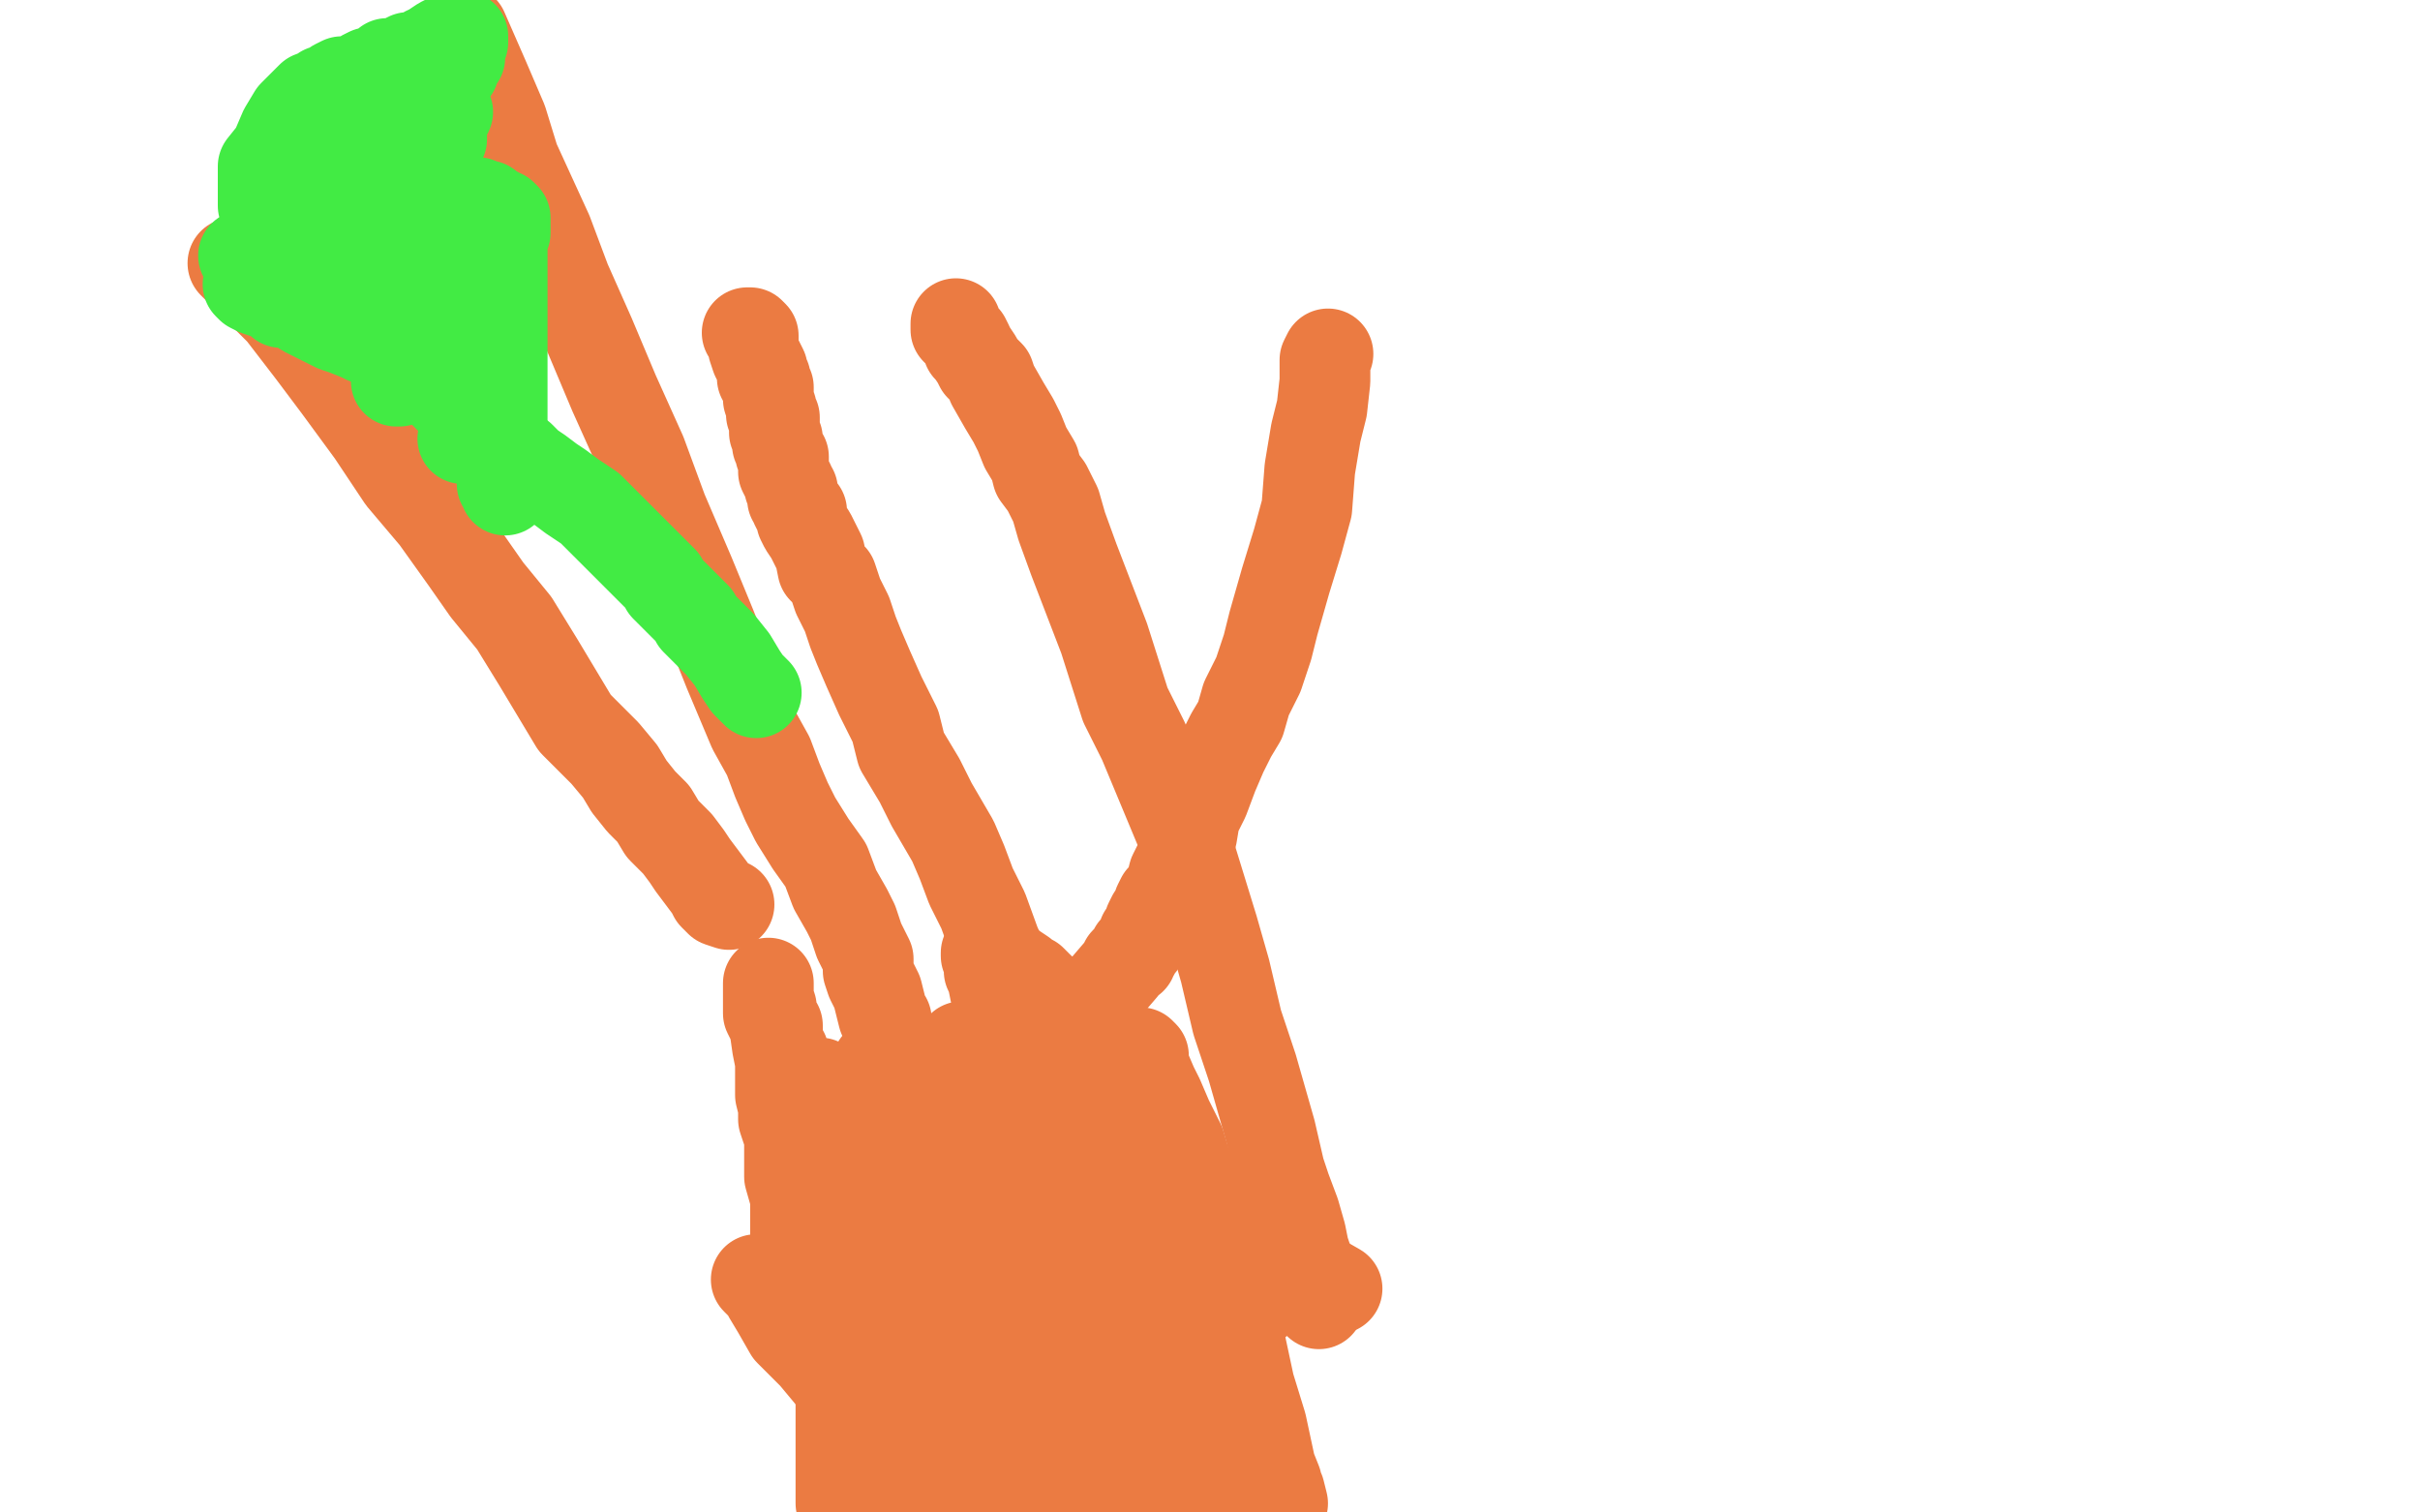 <?xml version="1.0" standalone="no"?>
<!DOCTYPE svg PUBLIC "-//W3C//DTD SVG 1.1//EN"
"http://www.w3.org/Graphics/SVG/1.1/DTD/svg11.dtd">

<svg width="800" height="500" version="1.1" xmlns="http://www.w3.org/2000/svg" xmlns:xlink="http://www.w3.org/1999/xlink" style="stroke-antialiasing: false"><desc>This SVG has been created on https://colorillo.com/</desc><rect x='0' y='0' width='800' height='500' style='fill: rgb(255,255,255); stroke-width:0' /><polyline points="278,384 278,386 278,386 279,390 279,390 280,392 280,392 281,394 281,394 282,397 282,397 283,399 283,401 283,403 284,404 284,405 284,406 284,407 284,409 284,410 284,412 284,413 284,414" style="fill: none; stroke: #eb7b42; stroke-width: 30; stroke-linejoin: round; stroke-linecap: round; stroke-antialiasing: false; stroke-antialias: 0; opacity: 1.0"/>
<polyline points="271,380 272,381 272,381 273,381 274,383 274,384 275,390 275,394 275,400 276,405 278,409 278,413 278,415 278,416 278,418 278,419 278,421 278,422 278,424 278,425 278,426 278,427 278,429 278,433 278,437 278,441 278,446 278,453 278,459 278,466 278,474 278,479 278,486 278,491 278,497" style="fill: none; stroke: #eb7b42; stroke-width: 30; stroke-linejoin: round; stroke-linecap: round; stroke-antialiasing: false; stroke-antialias: 0; opacity: 1.0"/>
<circle cx="261.5" cy="365.5" r="15" style="fill: #eb7b42; stroke-antialiasing: false; stroke-antialias: 0; opacity: 1.0"/>
<polyline points="263,365 264,365 264,365 274,367 274,367 280,369 280,369 285,369 285,369 292,369 292,369 297,370 297,370 298,370 299,370 300,370 305,370 321,370 330,369 332,368 335,367 337,366 339,364 340,364 341,364 344,362 346,361 347,360 349,360 350,360 350,359 352,358 353,357 355,357 357,355 359,355 362,354 364,352 367,352 370,350 373,350 375,348 376,348 377,348 378,349 378,352 381,359 383,363 386,370 390,378 393,388 396,399 400,413 404,429 410,444 413,458 417,471 420,485 422,490 422,492 423,493 424,497" style="fill: none; stroke: #eb7b42; stroke-width: 30; stroke-linejoin: round; stroke-linecap: round; stroke-antialiasing: false; stroke-antialias: 0; opacity: 1.0"/>
<polyline points="345,390 346,390 346,390 348,395 348,395 349,396 349,396 350,399 350,399 350,402 350,402 352,405 352,406 351,405 349,399 344,386 339,371 333,354 332,344 329,339 329,338 329,340 329,349 330,359 331,374 334,394 339,416 341,434 342,442 342,444 342,442 342,438 342,430 342,426 342,422 343,421 350,431 356,446 364,463 369,480 375,497 376,499 369,480 366,469 362,460 362,457 360,456 360,462 360,469 361,476 361,481 361,483 361,475 354,459 351,439 348,420 346,405 344,396 344,393 344,398 348,409 353,419 358,429 363,440 367,450 372,461 375,469 380,477 381,479 381,480 381,477 381,474 381,472 381,471 382,471 388,478 391,481 395,487 399,492 402,497 408,499 408,494 408,488 408,487 408,486 406,484 405,483 404,482 404,481 403,481 402,480 400,479 397,479 393,477 386,475 381,473 378,473 376,472 375,471 374,470 373,470 372,469 372,468 372,466 375,464 379,464 381,462 382,462 383,460 385,459 386,458 387,456 389,454 390,453 392,452 397,450 399,449 402,447 404,446 404,445 405,444 404,443 403,443 402,443 401,443 400,443 399,442 398,442 397,440 395,440 394,439 393,439 391,438 389,437 387,435 384,433 381,430 378,426 374,422 371,419 368,413 364,408 361,404 357,396 354,391 351,383 346,374 342,363 338,354 334,345 331,335 329,328 328,323 327,321 327,319 327,318 326,316 326,315 327,316 329,316 332,319 333,319 335,320 338,322 339,323 341,324 344,327 350,332 353,338 359,344 364,350 370,357 374,363 379,370 383,376 388,384 391,388 392,391 393,393 394,394 394,396" style="fill: none; stroke: #eb7b42; stroke-width: 30; stroke-linejoin: round; stroke-linecap: round; stroke-antialiasing: false; stroke-antialias: 0; opacity: 1.0"/>
<polyline points="325,370 325,372 325,372 325,373 325,373 325,374 325,374 325,376 328,378 333,379 338,383 345,385 348,386 352,388 354,389 360,391 378,399 400,408 421,416 435,422 442,426 437,424 431,421 426,420 425,420 425,421 425,422 427,423 428,423 426,424 424,425 421,426 420,427 418,428 416,430 414,431 408,433 402,434 392,437 385,438 377,439 369,442 361,444 356,446 350,450 344,454 335,459 328,462 324,463 319,467 314,468 311,469 306,472 304,472 302,473 301,473 300,473 299,472 299,470 299,469 299,470 299,474 299,480 301,486 304,490 304,493 305,493 306,493 307,493 307,492 308,490 308,487 308,486 309,486 313,486 328,493 346,499 345,496 344,492 344,490 342,485 342,481 340,476 338,470 337,466 334,459 333,453 333,451 333,450 333,449 332,447 332,446 332,443 331,442 331,439 330,435 329,429 329,421 327,411 326,401 325,390 322,380 322,375 321,368 321,363 320,357 320,353 318,347 318,346 318,348 318,349 318,350 319,352 319,353 319,354 319,355 320,357 320,358 321,359 322,361 322,362 322,364 322,368 322,371 324,375 325,379 325,381 325,384 325,388 326,390 326,394 327,396 327,398 328,401 328,404 329,409 329,413 329,416 331,421 331,424 332,428 332,431 332,435 333,437 333,440 334,444 335,447 336,454 337,463 338,470 339,476 340,480 340,483 340,484 340,485 340,485 341,485 341,485 342,485 342,485 343,486 343,486 345,486 345,486 346,486 346,486 347,487 348,487 348,488 350,488 351,489 352,490 354,491 357,493 360,494 364,496 366,497 368,498 369,498 370,498 363,499 361,499 354,498 345,493 327,486 313,481 306,480 304,480 303,479 302,478 300,477 296,474 292,471 286,466 279,460 269,448 261,440 257,433 254,428 253,426 252,425 251,424 250,423 256,423 271,427 282,434 294,441 306,448 316,454 326,460 335,468 339,472 342,473 342,472 342,470 341,469 340,468 336,466 333,465 325,461 315,456 303,451 292,447 280,442 276,439 268,434 266,433 265,431 264,429 263,427 263,425 263,424 263,422 263,420 263,419 263,418 263,417 263,416 263,415 263,413 263,409 263,406 263,402 263,396 261,389 261,381 261,376 259,370 259,366 258,362 258,358 258,351 257,346 256,339 254,335 254,331 254,328 254,325 254,327 254,328 254,330 255,333 255,335 256,337 256,338 257,339 257,340 257,343 258,347 259,348 259,350 261,354 261,356 261,359 263,363 264,366 265,370 266,373 266,377 269,382 270,387 272,392 272,399 274,405 276,411 277,416 280,423 281,428 282,433 284,437 284,443 285,445 285,452 286,457 287,460 288,466 288,469 288,473 289,478 289,482 291,487 291,494 291,497 284,490 281,476 280,463 278,450 276,438 276,427 276,409 275,400 274,392 273,385 273,379 272,372 271,367 271,363 271,359 271,358 271,359 275,361 279,363 283,366 286,369 289,372 290,372 290,368 290,363 290,355 290,353 290,352 292,352 294,354 297,357 300,362 304,369 313,379 319,387 326,394 332,401 336,407 339,410 342,414 343,417 344,422 346,424 347,427 347,428 347,429 345,429 335,425 321,419 307,414 294,410 287,407 285,407 284,407 287,407 297,409 300,411 304,411 307,412 310,414 311,414 314,414 316,414 318,413 319,413 322,411 323,410 324,409 324,408 324,407 324,405 324,404 323,401 322,400 312,396 295,387 283,383 278,379 276,379 275,379 281,381 289,384 294,387 295,388 295,389 295,390 296,390 296,391 297,394 297,399 297,404 298,411 300,416 301,420 301,424 302,426 305,432 309,439 322,455 341,475 356,494 336,498 333,497 331,495 328,492 327,491 325,488 325,487 324,486 324,484 324,483 324,479 325,473 326,466 326,457 326,447 328,434 328,426 328,418 329,406 329,397 329,392 329,388 329,383 329,381 329,379 329,375 330,372 330,369 331,366 331,365 332,363 332,362 333,360 334,359 335,356 337,355 339,353 341,350 342,349 343,348 345,347 348,346 350,344 353,341 359,335 365,327 371,320 372,318 373,317 374,317 374,316 375,315 375,314 377,312 378,309 380,307 380,305 381,303 383,301 383,299 384,297 386,295 387,293 388,289 390,285 394,276 395,270 398,264 401,256 404,249 407,243 410,238 412,231 416,223 419,214 421,206 425,192 429,179 432,168 433,155 435,143 437,135 438,126 438,121 438,119 439,117" style="fill: none; stroke: #eb7b42; stroke-width: 30; stroke-linejoin: round; stroke-linecap: round; stroke-antialiasing: false; stroke-antialias: 0; opacity: 1.0"/>
<polyline points="316,107 316,108 316,108 316,109 316,109 317,110 317,110 318,111 318,111 319,112 319,112 320,114 320,114 320,115 320,115 321,116 323,119 324,121 327,124 328,127 332,134 335,139 337,143 339,148 342,153 343,157 346,161 349,167 351,174 355,185 360,198 365,211 372,233 378,245 383,257 388,269 393,281 397,294 401,307 405,321 409,338 414,353 420,374 423,387 425,393 428,401 430,408 431,413 433,419 434,424 436,428 436,430 436,431" style="fill: none; stroke: #eb7b42; stroke-width: 30; stroke-linejoin: round; stroke-linecap: round; stroke-antialiasing: false; stroke-antialias: 0; opacity: 1.0"/>
<polyline points="241,299 238,298 238,298 237,297 236,296 235,294 232,290 229,286 227,283 224,279 219,274 216,269 212,265 208,260 205,255 200,249 195,244 190,239 187,234 184,229 178,219 170,206 161,195 154,185 144,171 133,158 123,143 112,128 103,116 93,103 86,96 79,89 77,87" style="fill: none; stroke: #eb7b42; stroke-width: 30; stroke-linejoin: round; stroke-linecap: round; stroke-antialiasing: false; stroke-antialias: 0; opacity: 1.0"/>
<polyline points="293,337 292,336 292,336 291,332 291,332 290,328 290,328 288,324 288,324 287,321 287,321 287,317 287,317 285,313 285,313 284,311 283,308 282,305 280,301 276,294 273,286 268,279 263,271 260,265 257,258 254,250 249,241 241,222 235,207 228,190 219,169 212,150 203,130 195,111 187,93 181,77 170,53 166,40 160,26 153,10" style="fill: none; stroke: #eb7b42; stroke-width: 30; stroke-linejoin: round; stroke-linecap: round; stroke-antialiasing: false; stroke-antialias: 0; opacity: 1.0"/>
<polyline points="247,110 248,110 248,110 249,111 249,111 249,112 249,112 249,115 249,115 250,118 250,118 251,120 251,120 252,122 252,123 252,124 252,125 253,125 253,127 254,128 254,131 254,132 255,135 255,136 255,137 256,138 256,141 256,143 257,145 257,147 258,149 258,150 259,151 259,152 259,153 259,156 260,158 261,160 261,161 262,162 262,163 262,164 262,165 263,166 263,167 264,169 265,169 265,172 266,174 268,177 269,179 271,183 272,188 275,191 277,197 280,203 282,209 284,214 287,221 291,230 296,240 298,248 304,258 308,266 315,278 318,285 321,293 325,301 329,312 333,321 338,332 343,342 346,350 350,358 352,364 354,369 355,372 357,376 358,378 358,379 358,380" style="fill: none; stroke: #eb7b42; stroke-width: 30; stroke-linejoin: round; stroke-linecap: round; stroke-antialiasing: false; stroke-antialias: 0; opacity: 1.0"/>
<polyline points="148,37 147,39 147,39 146,41 146,41 146,43 146,43 146,44 146,44 146,46 146,46 144,48 144,48 144,50 144,50 143,53 142,60 139,78 135,112 132,123 132,125 132,126 131,126 131,124 131,118 130,115 130,107 130,102 130,98 130,93 130,92" style="fill: none; stroke: #42eb44; stroke-width: 30; stroke-linejoin: round; stroke-linecap: round; stroke-antialiasing: false; stroke-antialias: 0; opacity: 1.0"/>
<circle cx="96.5" cy="63.5" r="15" style="fill: #42eb44; stroke-antialiasing: false; stroke-antialias: 0; opacity: 1.0"/>
<polyline points="109,71 108,70 108,70" style="fill: none; stroke: #42eb44; stroke-width: 30; stroke-linejoin: round; stroke-linecap: round; stroke-antialiasing: false; stroke-antialias: 0; opacity: 1.0"/>
<circle cx="80.5" cy="84.5" r="15" style="fill: #42eb44; stroke-antialiasing: false; stroke-antialias: 0; opacity: 1.0"/>
<polyline points="117,69 116,69 116,69 114,69 114,69 113,69 113,69 113,70 113,70 111,71 111,71 111,73 113,78 116,83 119,91 121,96 123,100 124,103 126,106 126,107 127,109 127,111 128,112 129,112 128,112 127,112 124,112 121,112 119,111 114,109 111,108 107,106 103,104 101,103 98,101 96,100 93,100 91,98 88,97 85,96 83,95 82,94 84,92 85,91 91,90 96,87 100,86 106,83 107,83 108,83 108,82 109,81 111,80 112,80 112,78 112,73 114,70 115,66 116,59 116,58 118,55 118,54 118,53 118,52 119,50 120,49 120,46 121,44 122,42 122,40 122,39 124,37 132,34 138,31 142,28 147,25 148,24 149,23 150,23 150,22 151,20 152,19 152,17 152,16 153,14 153,13 153,12 152,12 151,12 150,12 148,13 146,14 143,16 142,17 141,17 141,18 140,18 138,19 137,19 135,19 133,20 131,21 130,22 128,23 127,23 126,23 126,24 125,24 125,25 124,25 123,26 122,27 121,28 121,30 121,33 121,35 121,37 121,43 121,44 121,45 121,46 121,47 121,49 121,50 121,52 121,53 121,55 121,56 121,57 121,59 121,60 120,62 120,63 120,64 119,66 118,67 117,68 116,68 116,69 115,69 114,70 113,70 112,70 109,71 108,72 107,72 105,73 104,73 103,73 102,73 101,73 100,73 99,73 98,73 97,73 96,73 95,72 93,71 92,71 91,70 90,70 89,70 88,69 87,68 87,67 87,65 87,60 87,55 91,50 94,43 97,38 100,35 103,32 106,31 107,30 110,30 111,28 113,27 115,27 117,27 120,25 122,24 123,24 126,23 128,21 130,21 133,21 136,21 141,21 145,21 146,21 148,21 149,21" style="fill: none; stroke: #42eb44; stroke-width: 30; stroke-linejoin: round; stroke-linecap: round; stroke-antialiasing: false; stroke-antialias: 0; opacity: 1.0"/>
<polyline points="149,132 148,131 148,131 147,130 147,130 147,128 147,128 146,124 146,124 146,119 146,119 144,111 144,111 143,106 143,106 141,99 140,95 138,91 137,87 137,84 136,81 135,79 135,78 133,74 133,72 133,71 133,69 133,68 133,66 132,66 132,65 132,64 132,63 132,62 131,61 131,60 131,59 131,58 132,58 133,58 134,59 137,62 138,62 142,63 148,65 151,65 154,66 156,67 157,67 158,67 159,68 161,68 162,69 164,70 165,71 166,71 167,72 167,73 167,74 167,76 167,77 166,78 166,79 166,81 166,84 166,85 166,88 166,90 166,91 166,94 166,95 166,97 166,100 166,102 166,106 166,110 166,113 166,116 166,117 166,119 166,120 166,122 166,123 166,125 166,126 166,128 166,129 166,131 166,132 166,135 166,138 166,141 166,143 166,145 166,146 166,147 166,148 166,149 166,150 166,151 166,152 166,153 166,154 166,155 166,156 166,157 166,159 166,160 167,161 167,162" style="fill: none; stroke: #42eb44; stroke-width: 30; stroke-linejoin: round; stroke-linecap: round; stroke-antialiasing: false; stroke-antialias: 0; opacity: 1.0"/>
<polyline points="141,109 142,110 142,110 143,111 143,111 145,113 145,113 146,116 146,116 147,119 147,119 147,120 147,120 148,122 148,122 150,122 150,124 151,125" style="fill: none; stroke: #42eb44; stroke-width: 30; stroke-linejoin: round; stroke-linecap: round; stroke-antialiasing: false; stroke-antialias: 0; opacity: 1.0"/>
<polyline points="153,145 154,145 154,145 155,145 155,145 156,145 156,145 157,145 157,145 159,145 159,145 160,146 160,146 162,146 163,147 164,147 166,148 169,149 172,151 175,154 178,156 182,159 185,161 189,164 195,168 198,171 202,175 206,179 210,183 213,186 216,189 219,192 220,194 222,196 223,197 225,199 226,200 227,201 229,203 230,204 230,205 232,207 233,208 235,210 237,212 238,213 242,218 245,223 247,226 248,227 250,229" style="fill: none; stroke: #42eb44; stroke-width: 30; stroke-linejoin: round; stroke-linecap: round; stroke-antialiasing: false; stroke-antialias: 0; opacity: 1.0"/>
</svg>
